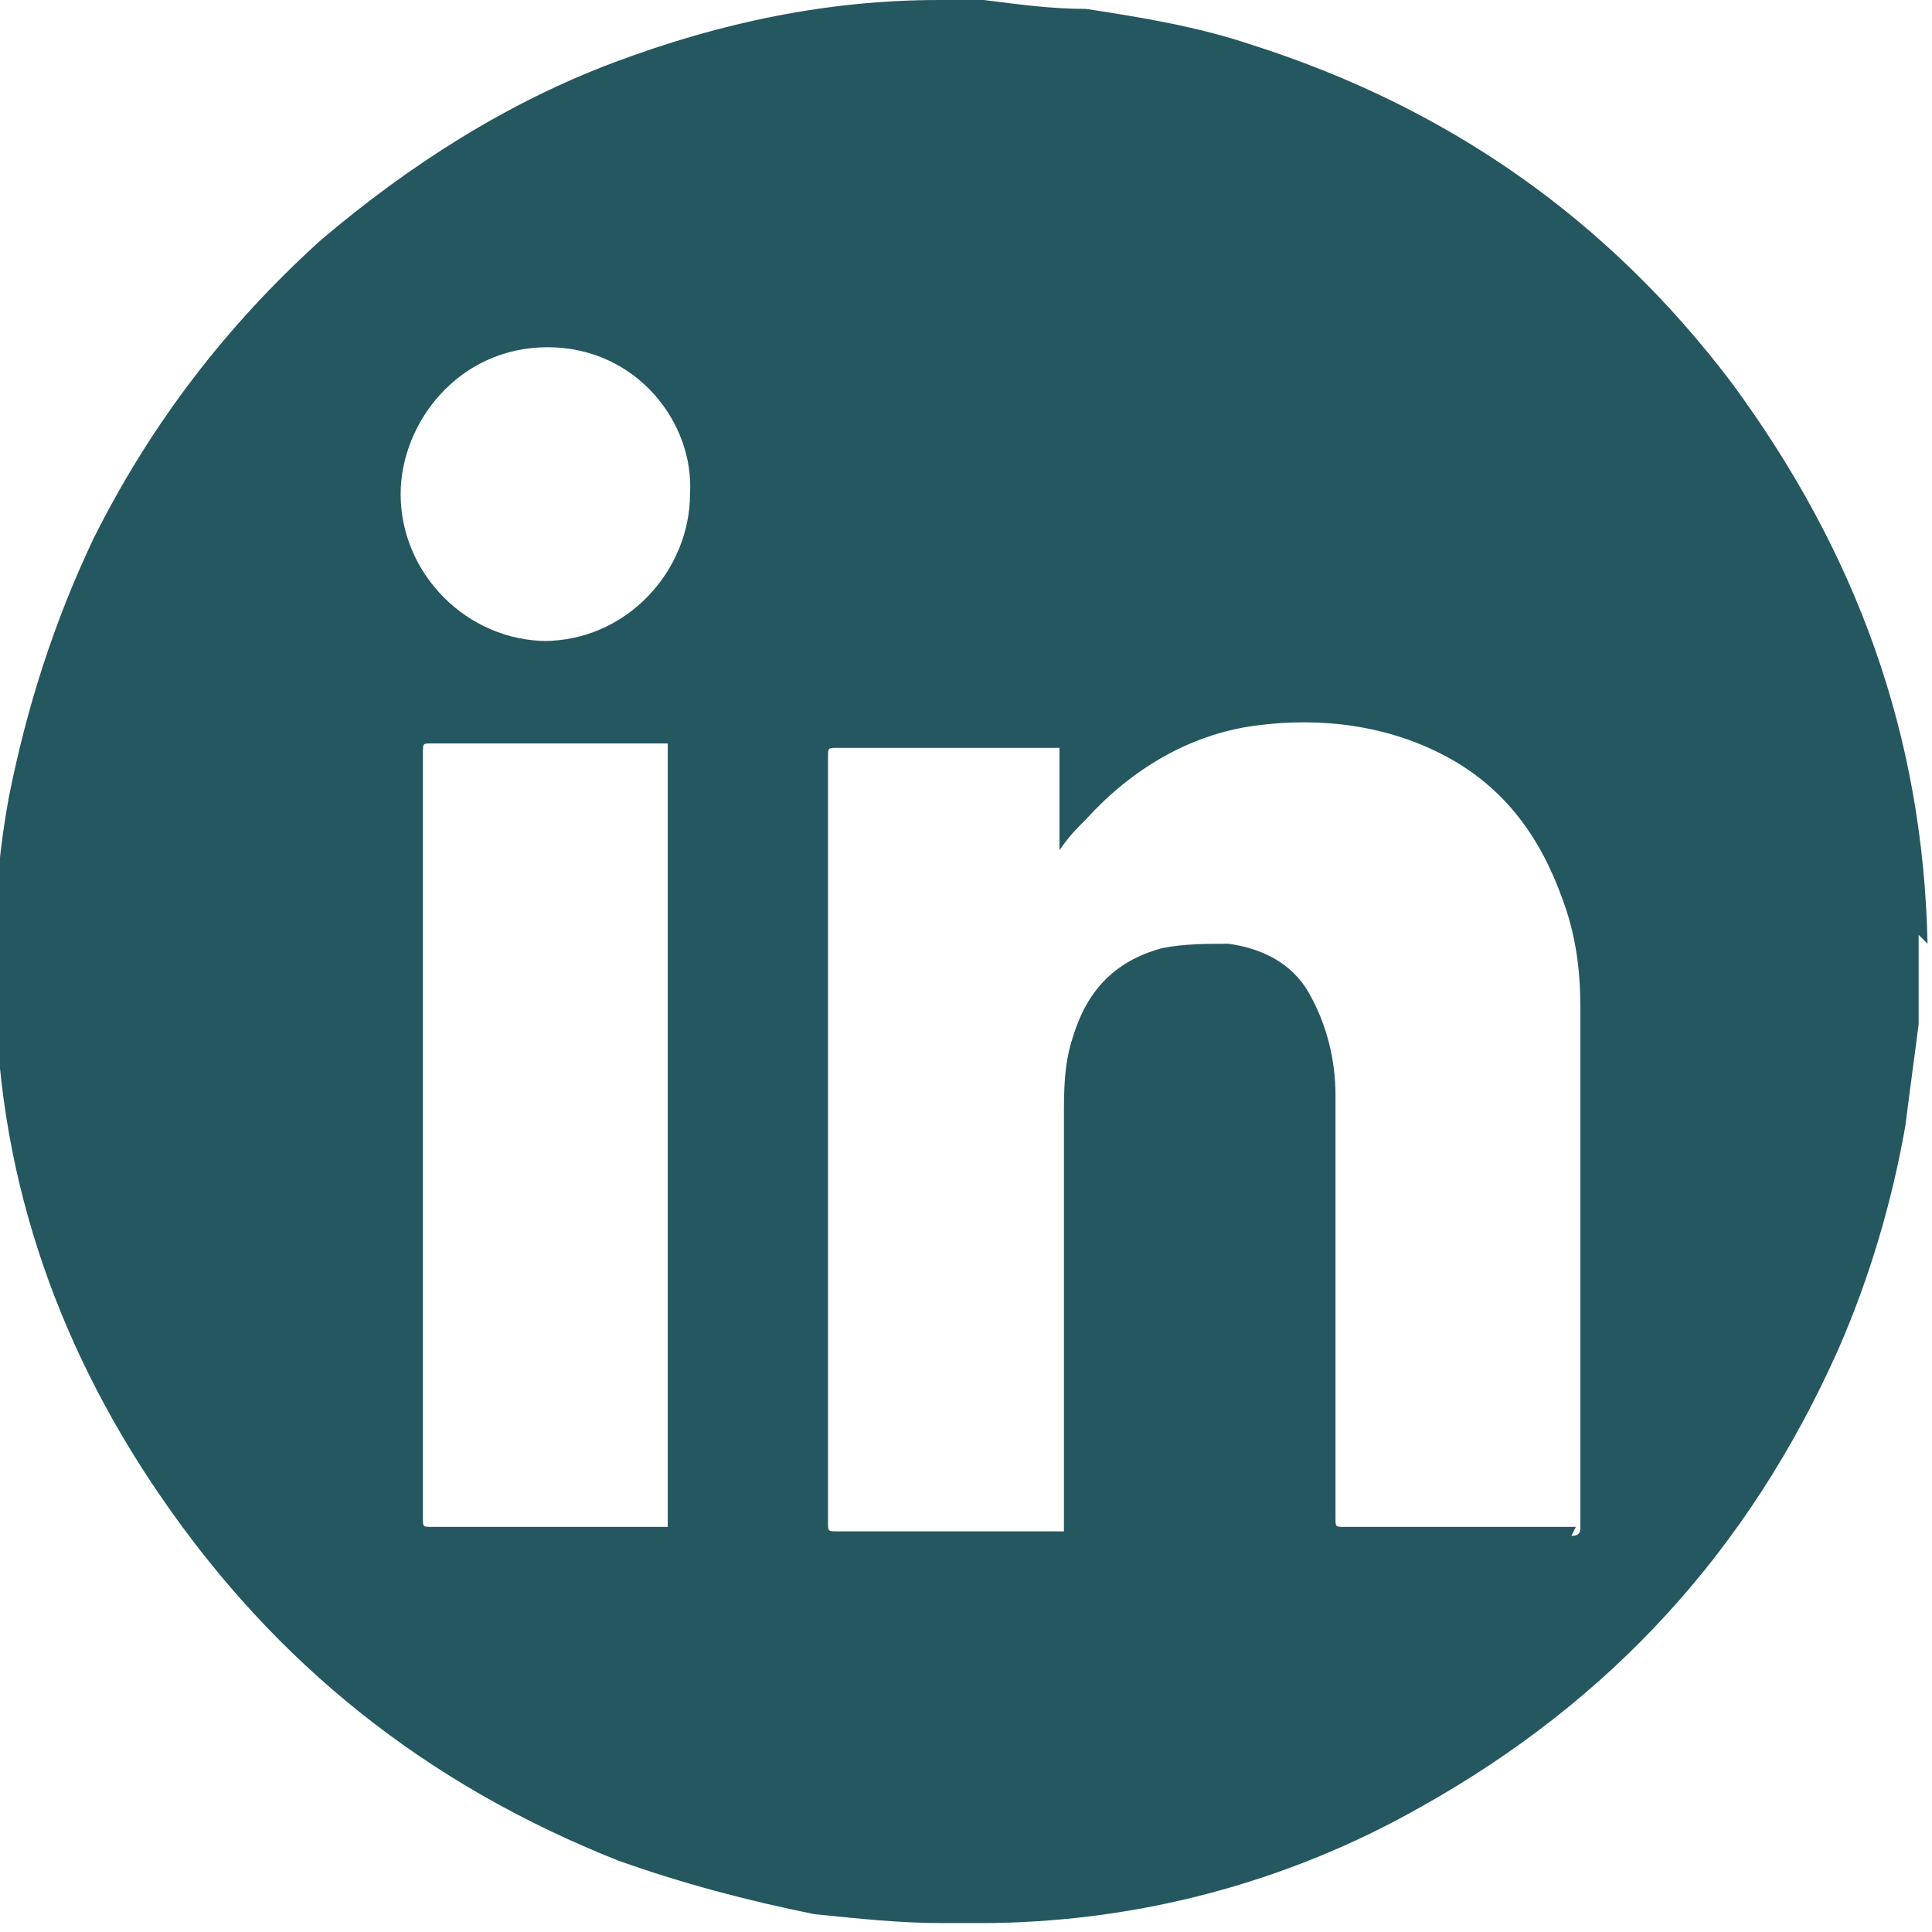 <?xml version="1.0" encoding="UTF-8"?> <svg xmlns="http://www.w3.org/2000/svg" id="Layer_1" data-name="Layer 1" version="1.1" viewBox="0 0 43.4 43.4"><defs><style> .cls-1 { fill: #24575f; stroke-width: 0px; } </style></defs><path class="cls-1" d="M43.3,21.2c-.1-4.7-1.6-8.8-4.4-12.6-2.8-3.7-6.4-6.2-10.8-7.6-1.2-.4-2.4-.6-3.7-.8-.8,0-1.5-.1-2.3-.2,0,0-.2,0-.2,0h-.5c0,0-.2,0-.3,0-2.5,0-4.9.5-7.3,1.4-2.4.9-4.6,2.3-6.6,4-2.1,1.9-3.8,4.1-5.1,6.7-.9,1.9-1.5,3.8-1.9,5.8-.2,1.1-.3,2.1-.3,3.2,0,0,0,.1,0,.2v.4c0,0,0,.2,0,.3,0,4.2,1.3,8.1,3.7,11.6,2.6,3.8,6,6.5,10.3,8.2,1.4.5,2.9.9,4.4,1.2,1,.1,1.9.2,2.9.2,0,0,.2,0,.2,0h.4c0,0,.2,0,.2,0,3.5,0,6.9-.9,9.9-2.6,4.3-2.4,7.4-5.8,9.4-10.3.7-1.6,1.2-3.3,1.5-5,.1-.8.2-1.5.3-2.3,0-.4,0-.7,0-1.1,0,0,0-.1,0-.2v-.4c0-.1,0-.2,0-.3ZM15,34.3c0,0-.1,0-.2,0-1.7,0-3.4,0-5.1,0-.2,0-.2,0-.2-.2,0-5.7,0-11.5,0-17.2,0-.2,0-.2.2-.2,1.7,0,3.4,0,5.1,0,0,0,.1,0,.2,0v17.7ZM12.3,14.4c-1.8,0-3.3-1.5-3.3-3.3,0-1.6,1.3-3.3,3.3-3.3,2,0,3.3,1.7,3.2,3.3,0,1.7-1.4,3.3-3.3,3.3ZM35.4,34.3c-1.7,0-3.4,0-5.2,0-.2,0-.2,0-.2-.2,0-1.1,0-2.3,0-3.4,0-2,0-4.1,0-6.1,0-.8-.2-1.6-.6-2.3-.4-.7-1.1-1-1.8-1.1-.5,0-1,0-1.5.1-1.1.3-1.7,1-2,2-.2.6-.2,1.2-.2,1.8,0,3,0,6,0,9,0,0,0,.2,0,.3,0,0-.1,0-.2,0-1.6,0-3.2,0-4.9,0-.2,0-.2,0-.2-.2,0-5.7,0-11.5,0-17.2,0-.2,0-.2.2-.2,1.6,0,3.2,0,4.8,0h.2v2.3c.2-.3.4-.5.6-.7,1-1.1,2.3-1.9,3.8-2.1,1.5-.2,3,0,4.3.7,1.3.7,2.1,1.8,2.6,3.2.3.8.4,1.6.4,2.4,0,3.8,0,7.5,0,11.3,0,.1,0,.3,0,.4,0,.1,0,.2-.2.2Z"></path></svg> 